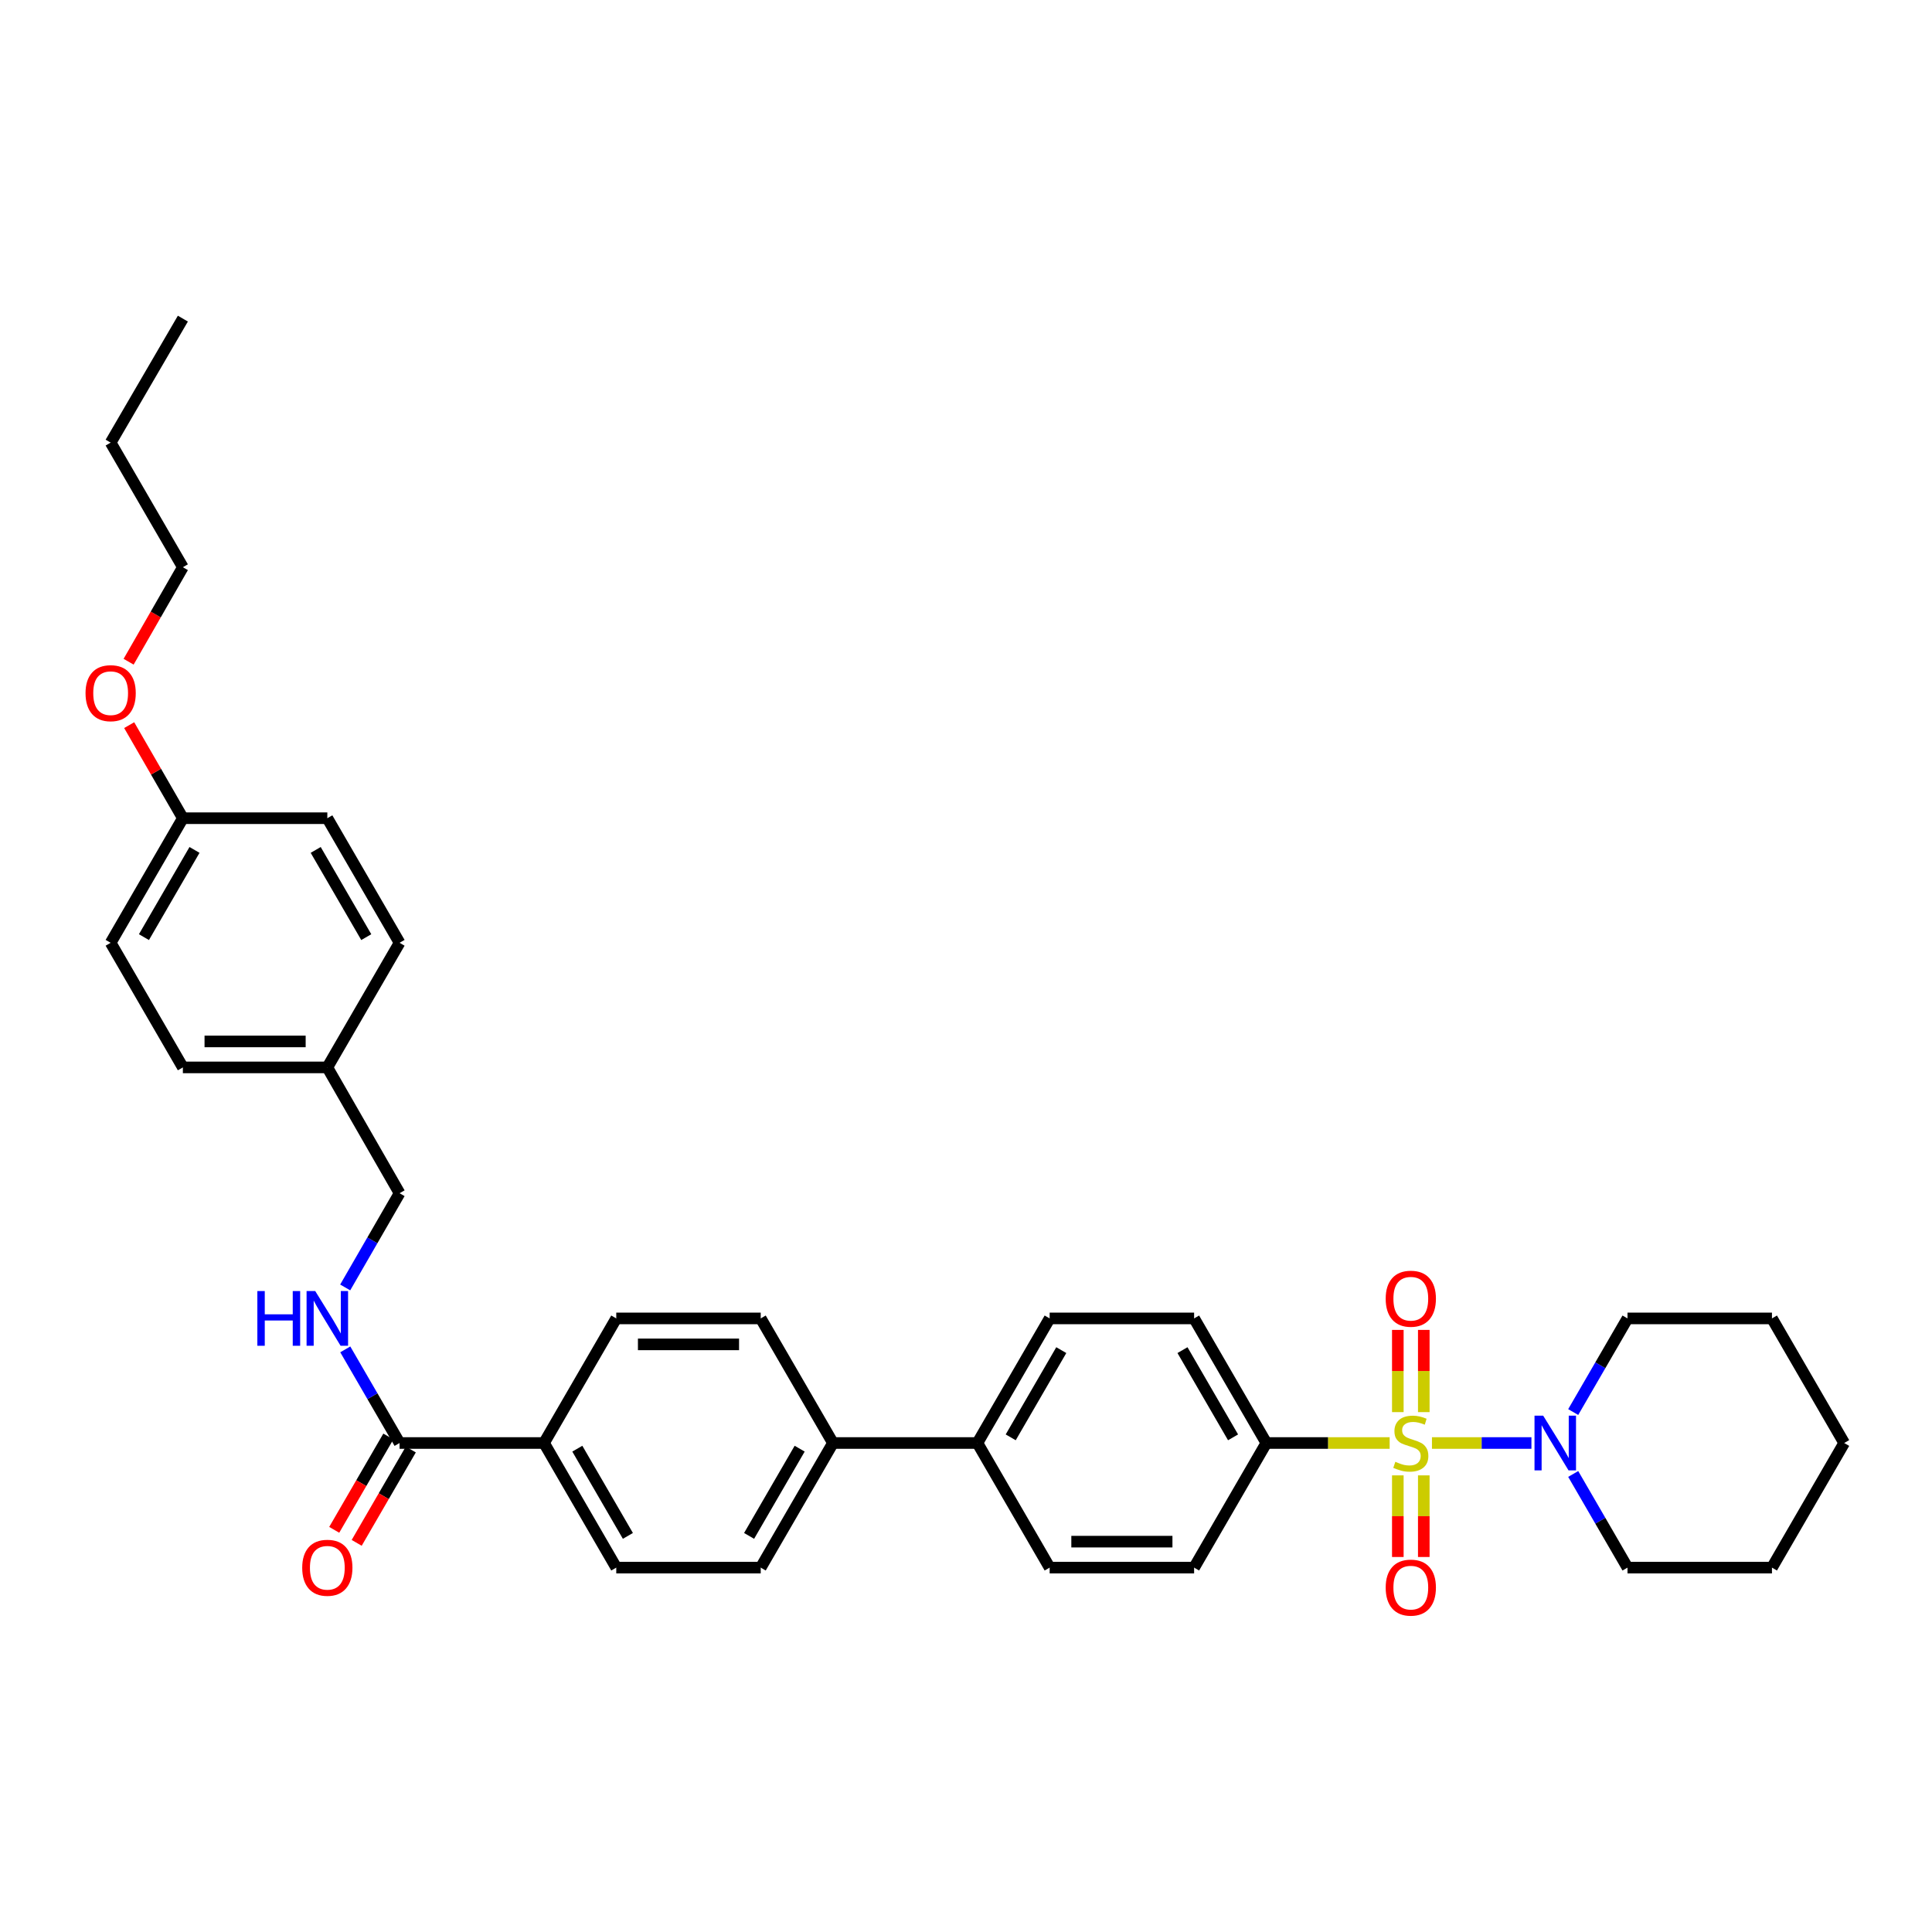 <?xml version='1.0' encoding='iso-8859-1'?>
<svg version='1.1' baseProfile='full'
              xmlns='http://www.w3.org/2000/svg'
                      xmlns:rdkit='http://www.rdkit.org/xml'
                      xmlns:xlink='http://www.w3.org/1999/xlink'
                  xml:space='preserve'
width='1000px' height='1000px' viewBox='0 0 1000 1000'>
<!-- END OF HEADER -->
<rect style='opacity:1.0;fill:#FFFFFF;stroke:none' width='1000' height='1000' x='0' y='0'> </rect>
<path class='bond-0' d='M 741.18,746.898 L 766.922,746.898' style='fill:none;fill-rule:evenodd;stroke:#CCCC00;stroke-width:6px;stroke-linecap:butt;stroke-linejoin:miter;stroke-opacity:1' />
<path class='bond-0' d='M 766.922,746.898 L 792.664,746.898' style='fill:none;fill-rule:evenodd;stroke:#0000FF;stroke-width:6px;stroke-linecap:butt;stroke-linejoin:miter;stroke-opacity:1' />
<path class='bond-2' d='M 719.281,746.898 L 687.371,746.898' style='fill:none;fill-rule:evenodd;stroke:#CCCC00;stroke-width:6px;stroke-linecap:butt;stroke-linejoin:miter;stroke-opacity:1' />
<path class='bond-2' d='M 687.371,746.898 L 655.461,746.898' style='fill:none;fill-rule:evenodd;stroke:#000000;stroke-width:6px;stroke-linecap:butt;stroke-linejoin:miter;stroke-opacity:1' />
<path class='bond-3' d='M 736.95,730.909 L 736.95,709.633' style='fill:none;fill-rule:evenodd;stroke:#CCCC00;stroke-width:6px;stroke-linecap:butt;stroke-linejoin:miter;stroke-opacity:1' />
<path class='bond-3' d='M 736.95,709.633 L 736.95,688.358' style='fill:none;fill-rule:evenodd;stroke:#FF0000;stroke-width:6px;stroke-linecap:butt;stroke-linejoin:miter;stroke-opacity:1' />
<path class='bond-3' d='M 723.511,730.909 L 723.511,709.633' style='fill:none;fill-rule:evenodd;stroke:#CCCC00;stroke-width:6px;stroke-linecap:butt;stroke-linejoin:miter;stroke-opacity:1' />
<path class='bond-3' d='M 723.511,709.633 L 723.511,688.358' style='fill:none;fill-rule:evenodd;stroke:#FF0000;stroke-width:6px;stroke-linecap:butt;stroke-linejoin:miter;stroke-opacity:1' />
<path class='bond-4' d='M 723.511,763.647 L 723.511,784.772' style='fill:none;fill-rule:evenodd;stroke:#CCCC00;stroke-width:6px;stroke-linecap:butt;stroke-linejoin:miter;stroke-opacity:1' />
<path class='bond-4' d='M 723.511,784.772 L 723.511,805.897' style='fill:none;fill-rule:evenodd;stroke:#FF0000;stroke-width:6px;stroke-linecap:butt;stroke-linejoin:miter;stroke-opacity:1' />
<path class='bond-4' d='M 736.95,763.647 L 736.95,784.772' style='fill:none;fill-rule:evenodd;stroke:#CCCC00;stroke-width:6px;stroke-linecap:butt;stroke-linejoin:miter;stroke-opacity:1' />
<path class='bond-4' d='M 736.95,784.772 L 736.95,805.897' style='fill:none;fill-rule:evenodd;stroke:#FF0000;stroke-width:6px;stroke-linecap:butt;stroke-linejoin:miter;stroke-opacity:1' />
<path class='bond-25' d='M 814.29,762.922 L 828.341,787.157' style='fill:none;fill-rule:evenodd;stroke:#0000FF;stroke-width:6px;stroke-linecap:butt;stroke-linejoin:miter;stroke-opacity:1' />
<path class='bond-25' d='M 828.341,787.157 L 842.392,811.393' style='fill:none;fill-rule:evenodd;stroke:#000000;stroke-width:6px;stroke-linecap:butt;stroke-linejoin:miter;stroke-opacity:1' />
<path class='bond-26' d='M 814.291,730.874 L 828.341,706.642' style='fill:none;fill-rule:evenodd;stroke:#0000FF;stroke-width:6px;stroke-linecap:butt;stroke-linejoin:miter;stroke-opacity:1' />
<path class='bond-26' d='M 828.341,706.642 L 842.392,682.41' style='fill:none;fill-rule:evenodd;stroke:#000000;stroke-width:6px;stroke-linecap:butt;stroke-linejoin:miter;stroke-opacity:1' />
<path class='bond-1' d='M 206.817,746.898 L 281.586,746.898' style='fill:none;fill-rule:evenodd;stroke:#000000;stroke-width:6px;stroke-linecap:butt;stroke-linejoin:miter;stroke-opacity:1' />
<path class='bond-5' d='M 206.817,746.898 L 192.766,722.666' style='fill:none;fill-rule:evenodd;stroke:#000000;stroke-width:6px;stroke-linecap:butt;stroke-linejoin:miter;stroke-opacity:1' />
<path class='bond-5' d='M 192.766,722.666 L 178.715,698.434' style='fill:none;fill-rule:evenodd;stroke:#0000FF;stroke-width:6px;stroke-linecap:butt;stroke-linejoin:miter;stroke-opacity:1' />
<path class='bond-9' d='M 201.003,743.527 L 186.998,767.683' style='fill:none;fill-rule:evenodd;stroke:#000000;stroke-width:6px;stroke-linecap:butt;stroke-linejoin:miter;stroke-opacity:1' />
<path class='bond-9' d='M 186.998,767.683 L 172.994,791.839' style='fill:none;fill-rule:evenodd;stroke:#FF0000;stroke-width:6px;stroke-linecap:butt;stroke-linejoin:miter;stroke-opacity:1' />
<path class='bond-9' d='M 212.63,750.268 L 198.625,774.424' style='fill:none;fill-rule:evenodd;stroke:#000000;stroke-width:6px;stroke-linecap:butt;stroke-linejoin:miter;stroke-opacity:1' />
<path class='bond-9' d='M 198.625,774.424 L 184.621,798.58' style='fill:none;fill-rule:evenodd;stroke:#FF0000;stroke-width:6px;stroke-linecap:butt;stroke-linejoin:miter;stroke-opacity:1' />
<path class='bond-10' d='M 655.461,746.898 L 618.069,682.41' style='fill:none;fill-rule:evenodd;stroke:#000000;stroke-width:6px;stroke-linecap:butt;stroke-linejoin:miter;stroke-opacity:1' />
<path class='bond-10' d='M 638.226,743.966 L 612.052,698.825' style='fill:none;fill-rule:evenodd;stroke:#000000;stroke-width:6px;stroke-linecap:butt;stroke-linejoin:miter;stroke-opacity:1' />
<path class='bond-11' d='M 655.461,746.898 L 618.069,811.393' style='fill:none;fill-rule:evenodd;stroke:#000000;stroke-width:6px;stroke-linecap:butt;stroke-linejoin:miter;stroke-opacity:1' />
<path class='bond-18' d='M 178.674,666.38 L 192.745,641.994' style='fill:none;fill-rule:evenodd;stroke:#0000FF;stroke-width:6px;stroke-linecap:butt;stroke-linejoin:miter;stroke-opacity:1' />
<path class='bond-18' d='M 192.745,641.994 L 206.817,617.609' style='fill:none;fill-rule:evenodd;stroke:#000000;stroke-width:6px;stroke-linecap:butt;stroke-linejoin:miter;stroke-opacity:1' />
<path class='bond-6' d='M 281.586,746.898 L 318.978,811.393' style='fill:none;fill-rule:evenodd;stroke:#000000;stroke-width:6px;stroke-linecap:butt;stroke-linejoin:miter;stroke-opacity:1' />
<path class='bond-6' d='M 298.821,749.831 L 324.996,794.978' style='fill:none;fill-rule:evenodd;stroke:#000000;stroke-width:6px;stroke-linecap:butt;stroke-linejoin:miter;stroke-opacity:1' />
<path class='bond-36' d='M 281.586,746.898 L 318.978,682.41' style='fill:none;fill-rule:evenodd;stroke:#000000;stroke-width:6px;stroke-linecap:butt;stroke-linejoin:miter;stroke-opacity:1' />
<path class='bond-7' d='M 431.139,746.898 L 505.908,746.898' style='fill:none;fill-rule:evenodd;stroke:#000000;stroke-width:6px;stroke-linecap:butt;stroke-linejoin:miter;stroke-opacity:1' />
<path class='bond-16' d='M 431.139,746.898 L 393.747,682.41' style='fill:none;fill-rule:evenodd;stroke:#000000;stroke-width:6px;stroke-linecap:butt;stroke-linejoin:miter;stroke-opacity:1' />
<path class='bond-17' d='M 431.139,746.898 L 393.747,811.393' style='fill:none;fill-rule:evenodd;stroke:#000000;stroke-width:6px;stroke-linecap:butt;stroke-linejoin:miter;stroke-opacity:1' />
<path class='bond-17' d='M 413.903,749.831 L 387.729,794.978' style='fill:none;fill-rule:evenodd;stroke:#000000;stroke-width:6px;stroke-linecap:butt;stroke-linejoin:miter;stroke-opacity:1' />
<path class='bond-8' d='M 505.908,746.898 L 543.3,811.393' style='fill:none;fill-rule:evenodd;stroke:#000000;stroke-width:6px;stroke-linecap:butt;stroke-linejoin:miter;stroke-opacity:1' />
<path class='bond-34' d='M 505.908,746.898 L 543.3,682.41' style='fill:none;fill-rule:evenodd;stroke:#000000;stroke-width:6px;stroke-linecap:butt;stroke-linejoin:miter;stroke-opacity:1' />
<path class='bond-34' d='M 523.143,743.966 L 549.318,698.825' style='fill:none;fill-rule:evenodd;stroke:#000000;stroke-width:6px;stroke-linecap:butt;stroke-linejoin:miter;stroke-opacity:1' />
<path class='bond-14' d='M 618.069,682.41 L 543.3,682.41' style='fill:none;fill-rule:evenodd;stroke:#000000;stroke-width:6px;stroke-linecap:butt;stroke-linejoin:miter;stroke-opacity:1' />
<path class='bond-15' d='M 618.069,811.393 L 543.3,811.393' style='fill:none;fill-rule:evenodd;stroke:#000000;stroke-width:6px;stroke-linecap:butt;stroke-linejoin:miter;stroke-opacity:1' />
<path class='bond-15' d='M 606.854,797.954 L 554.516,797.954' style='fill:none;fill-rule:evenodd;stroke:#000000;stroke-width:6px;stroke-linecap:butt;stroke-linejoin:miter;stroke-opacity:1' />
<path class='bond-12' d='M 318.978,682.41 L 393.747,682.41' style='fill:none;fill-rule:evenodd;stroke:#000000;stroke-width:6px;stroke-linecap:butt;stroke-linejoin:miter;stroke-opacity:1' />
<path class='bond-12' d='M 330.193,695.85 L 382.532,695.85' style='fill:none;fill-rule:evenodd;stroke:#000000;stroke-width:6px;stroke-linecap:butt;stroke-linejoin:miter;stroke-opacity:1' />
<path class='bond-13' d='M 318.978,811.393 L 393.747,811.393' style='fill:none;fill-rule:evenodd;stroke:#000000;stroke-width:6px;stroke-linecap:butt;stroke-linejoin:miter;stroke-opacity:1' />
<path class='bond-19' d='M 206.817,617.609 L 169.424,552.486' style='fill:none;fill-rule:evenodd;stroke:#000000;stroke-width:6px;stroke-linecap:butt;stroke-linejoin:miter;stroke-opacity:1' />
<path class='bond-21' d='M 169.424,552.486 L 206.817,487.991' style='fill:none;fill-rule:evenodd;stroke:#000000;stroke-width:6px;stroke-linecap:butt;stroke-linejoin:miter;stroke-opacity:1' />
<path class='bond-22' d='M 169.424,552.486 L 94.655,552.486' style='fill:none;fill-rule:evenodd;stroke:#000000;stroke-width:6px;stroke-linecap:butt;stroke-linejoin:miter;stroke-opacity:1' />
<path class='bond-22' d='M 158.209,539.047 L 105.871,539.047' style='fill:none;fill-rule:evenodd;stroke:#000000;stroke-width:6px;stroke-linecap:butt;stroke-linejoin:miter;stroke-opacity:1' />
<path class='bond-20' d='M 94.655,423.503 L 57.271,487.991' style='fill:none;fill-rule:evenodd;stroke:#000000;stroke-width:6px;stroke-linecap:butt;stroke-linejoin:miter;stroke-opacity:1' />
<path class='bond-20' d='M 100.675,439.917 L 74.506,485.058' style='fill:none;fill-rule:evenodd;stroke:#000000;stroke-width:6px;stroke-linecap:butt;stroke-linejoin:miter;stroke-opacity:1' />
<path class='bond-27' d='M 94.655,423.503 L 80.76,399.417' style='fill:none;fill-rule:evenodd;stroke:#000000;stroke-width:6px;stroke-linecap:butt;stroke-linejoin:miter;stroke-opacity:1' />
<path class='bond-27' d='M 80.76,399.417 L 66.865,375.332' style='fill:none;fill-rule:evenodd;stroke:#FF0000;stroke-width:6px;stroke-linecap:butt;stroke-linejoin:miter;stroke-opacity:1' />
<path class='bond-37' d='M 94.655,423.503 L 169.424,423.503' style='fill:none;fill-rule:evenodd;stroke:#000000;stroke-width:6px;stroke-linecap:butt;stroke-linejoin:miter;stroke-opacity:1' />
<path class='bond-23' d='M 206.817,487.991 L 169.424,423.503' style='fill:none;fill-rule:evenodd;stroke:#000000;stroke-width:6px;stroke-linecap:butt;stroke-linejoin:miter;stroke-opacity:1' />
<path class='bond-23' d='M 189.581,485.059 L 163.407,439.918' style='fill:none;fill-rule:evenodd;stroke:#000000;stroke-width:6px;stroke-linecap:butt;stroke-linejoin:miter;stroke-opacity:1' />
<path class='bond-24' d='M 94.655,552.486 L 57.271,487.991' style='fill:none;fill-rule:evenodd;stroke:#000000;stroke-width:6px;stroke-linecap:butt;stroke-linejoin:miter;stroke-opacity:1' />
<path class='bond-30' d='M 842.392,811.393 L 917.161,811.393' style='fill:none;fill-rule:evenodd;stroke:#000000;stroke-width:6px;stroke-linecap:butt;stroke-linejoin:miter;stroke-opacity:1' />
<path class='bond-31' d='M 842.392,682.41 L 917.161,682.41' style='fill:none;fill-rule:evenodd;stroke:#000000;stroke-width:6px;stroke-linecap:butt;stroke-linejoin:miter;stroke-opacity:1' />
<path class='bond-28' d='M 66.571,342.505 L 80.613,318.049' style='fill:none;fill-rule:evenodd;stroke:#FF0000;stroke-width:6px;stroke-linecap:butt;stroke-linejoin:miter;stroke-opacity:1' />
<path class='bond-28' d='M 80.613,318.049 L 94.655,293.594' style='fill:none;fill-rule:evenodd;stroke:#000000;stroke-width:6px;stroke-linecap:butt;stroke-linejoin:miter;stroke-opacity:1' />
<path class='bond-29' d='M 94.655,293.594 L 57.271,229.099' style='fill:none;fill-rule:evenodd;stroke:#000000;stroke-width:6px;stroke-linecap:butt;stroke-linejoin:miter;stroke-opacity:1' />
<path class='bond-32' d='M 57.271,229.099 L 94.655,164.917' style='fill:none;fill-rule:evenodd;stroke:#000000;stroke-width:6px;stroke-linecap:butt;stroke-linejoin:miter;stroke-opacity:1' />
<path class='bond-35' d='M 917.161,811.393 L 954.545,746.898' style='fill:none;fill-rule:evenodd;stroke:#000000;stroke-width:6px;stroke-linecap:butt;stroke-linejoin:miter;stroke-opacity:1' />
<path class='bond-33' d='M 917.161,682.41 L 954.545,746.898' style='fill:none;fill-rule:evenodd;stroke:#000000;stroke-width:6px;stroke-linecap:butt;stroke-linejoin:miter;stroke-opacity:1' />
<path  class='atom-0' d='M 722.231 756.618
Q 722.551 756.738, 723.871 757.298
Q 725.191 757.858, 726.631 758.218
Q 728.111 758.538, 729.551 758.538
Q 732.231 758.538, 733.791 757.258
Q 735.351 755.938, 735.351 753.658
Q 735.351 752.098, 734.551 751.138
Q 733.791 750.178, 732.591 749.658
Q 731.391 749.138, 729.391 748.538
Q 726.871 747.778, 725.351 747.058
Q 723.871 746.338, 722.791 744.818
Q 721.751 743.298, 721.751 740.738
Q 721.751 737.178, 724.151 734.978
Q 726.591 732.778, 731.391 732.778
Q 734.671 732.778, 738.391 734.338
L 737.471 737.418
Q 734.071 736.018, 731.511 736.018
Q 728.751 736.018, 727.231 737.178
Q 725.711 738.298, 725.751 740.258
Q 725.751 741.778, 726.511 742.698
Q 727.311 743.618, 728.431 744.138
Q 729.591 744.658, 731.511 745.258
Q 734.071 746.058, 735.591 746.858
Q 737.111 747.658, 738.191 749.298
Q 739.311 750.898, 739.311 753.658
Q 739.311 757.578, 736.671 759.698
Q 734.071 761.778, 729.711 761.778
Q 727.191 761.778, 725.271 761.218
Q 723.391 760.698, 721.151 759.778
L 722.231 756.618
' fill='#CCCC00'/>
<path  class='atom-1' d='M 798.74 732.738
L 808.02 747.738
Q 808.94 749.218, 810.42 751.898
Q 811.9 754.578, 811.98 754.738
L 811.98 732.738
L 815.74 732.738
L 815.74 761.058
L 811.86 761.058
L 801.9 744.658
Q 800.74 742.738, 799.5 740.538
Q 798.3 738.338, 797.94 737.658
L 797.94 761.058
L 794.26 761.058
L 794.26 732.738
L 798.74 732.738
' fill='#0000FF'/>
<path  class='atom-4' d='M 717.231 672.209
Q 717.231 665.409, 720.591 661.609
Q 723.951 657.809, 730.231 657.809
Q 736.511 657.809, 739.871 661.609
Q 743.231 665.409, 743.231 672.209
Q 743.231 679.089, 739.831 683.009
Q 736.431 686.889, 730.231 686.889
Q 723.991 686.889, 720.591 683.009
Q 717.231 679.129, 717.231 672.209
M 730.231 683.689
Q 734.551 683.689, 736.871 680.809
Q 739.231 677.889, 739.231 672.209
Q 739.231 666.649, 736.871 663.849
Q 734.551 661.009, 730.231 661.009
Q 725.911 661.009, 723.551 663.809
Q 721.231 666.609, 721.231 672.209
Q 721.231 677.929, 723.551 680.809
Q 725.911 683.689, 730.231 683.689
' fill='#FF0000'/>
<path  class='atom-5' d='M 717.231 821.747
Q 717.231 814.947, 720.591 811.147
Q 723.951 807.347, 730.231 807.347
Q 736.511 807.347, 739.871 811.147
Q 743.231 814.947, 743.231 821.747
Q 743.231 828.627, 739.831 832.547
Q 736.431 836.427, 730.231 836.427
Q 723.991 836.427, 720.591 832.547
Q 717.231 828.667, 717.231 821.747
M 730.231 833.227
Q 734.551 833.227, 736.871 830.347
Q 739.231 827.427, 739.231 821.747
Q 739.231 816.187, 736.871 813.387
Q 734.551 810.547, 730.231 810.547
Q 725.911 810.547, 723.551 813.347
Q 721.231 816.147, 721.231 821.747
Q 721.231 827.467, 723.551 830.347
Q 725.911 833.227, 730.231 833.227
' fill='#FF0000'/>
<path  class='atom-6' d='M 133.204 668.25
L 137.044 668.25
L 137.044 680.29
L 151.524 680.29
L 151.524 668.25
L 155.364 668.25
L 155.364 696.57
L 151.524 696.57
L 151.524 683.49
L 137.044 683.49
L 137.044 696.57
L 133.204 696.57
L 133.204 668.25
' fill='#0000FF'/>
<path  class='atom-6' d='M 163.164 668.25
L 172.444 683.25
Q 173.364 684.73, 174.844 687.41
Q 176.324 690.09, 176.404 690.25
L 176.404 668.25
L 180.164 668.25
L 180.164 696.57
L 176.284 696.57
L 166.324 680.17
Q 165.164 678.25, 163.924 676.05
Q 162.724 673.85, 162.364 673.17
L 162.364 696.57
L 158.684 696.57
L 158.684 668.25
L 163.164 668.25
' fill='#0000FF'/>
<path  class='atom-10' d='M 156.424 811.473
Q 156.424 804.673, 159.784 800.873
Q 163.144 797.073, 169.424 797.073
Q 175.704 797.073, 179.064 800.873
Q 182.424 804.673, 182.424 811.473
Q 182.424 818.353, 179.024 822.273
Q 175.624 826.153, 169.424 826.153
Q 163.184 826.153, 159.784 822.273
Q 156.424 818.393, 156.424 811.473
M 169.424 822.953
Q 173.744 822.953, 176.064 820.073
Q 178.424 817.153, 178.424 811.473
Q 178.424 805.913, 176.064 803.113
Q 173.744 800.273, 169.424 800.273
Q 165.104 800.273, 162.744 803.073
Q 160.424 805.873, 160.424 811.473
Q 160.424 817.193, 162.744 820.073
Q 165.104 822.953, 169.424 822.953
' fill='#FF0000'/>
<path  class='atom-28' d='M 44.271 358.782
Q 44.271 351.982, 47.631 348.182
Q 50.991 344.382, 57.271 344.382
Q 63.551 344.382, 66.911 348.182
Q 70.271 351.982, 70.271 358.782
Q 70.271 365.662, 66.871 369.582
Q 63.471 373.462, 57.271 373.462
Q 51.031 373.462, 47.631 369.582
Q 44.271 365.702, 44.271 358.782
M 57.271 370.262
Q 61.591 370.262, 63.911 367.382
Q 66.271 364.462, 66.271 358.782
Q 66.271 353.222, 63.911 350.422
Q 61.591 347.582, 57.271 347.582
Q 52.951 347.582, 50.591 350.382
Q 48.271 353.182, 48.271 358.782
Q 48.271 364.502, 50.591 367.382
Q 52.951 370.262, 57.271 370.262
' fill='#FF0000'/>
</svg>
